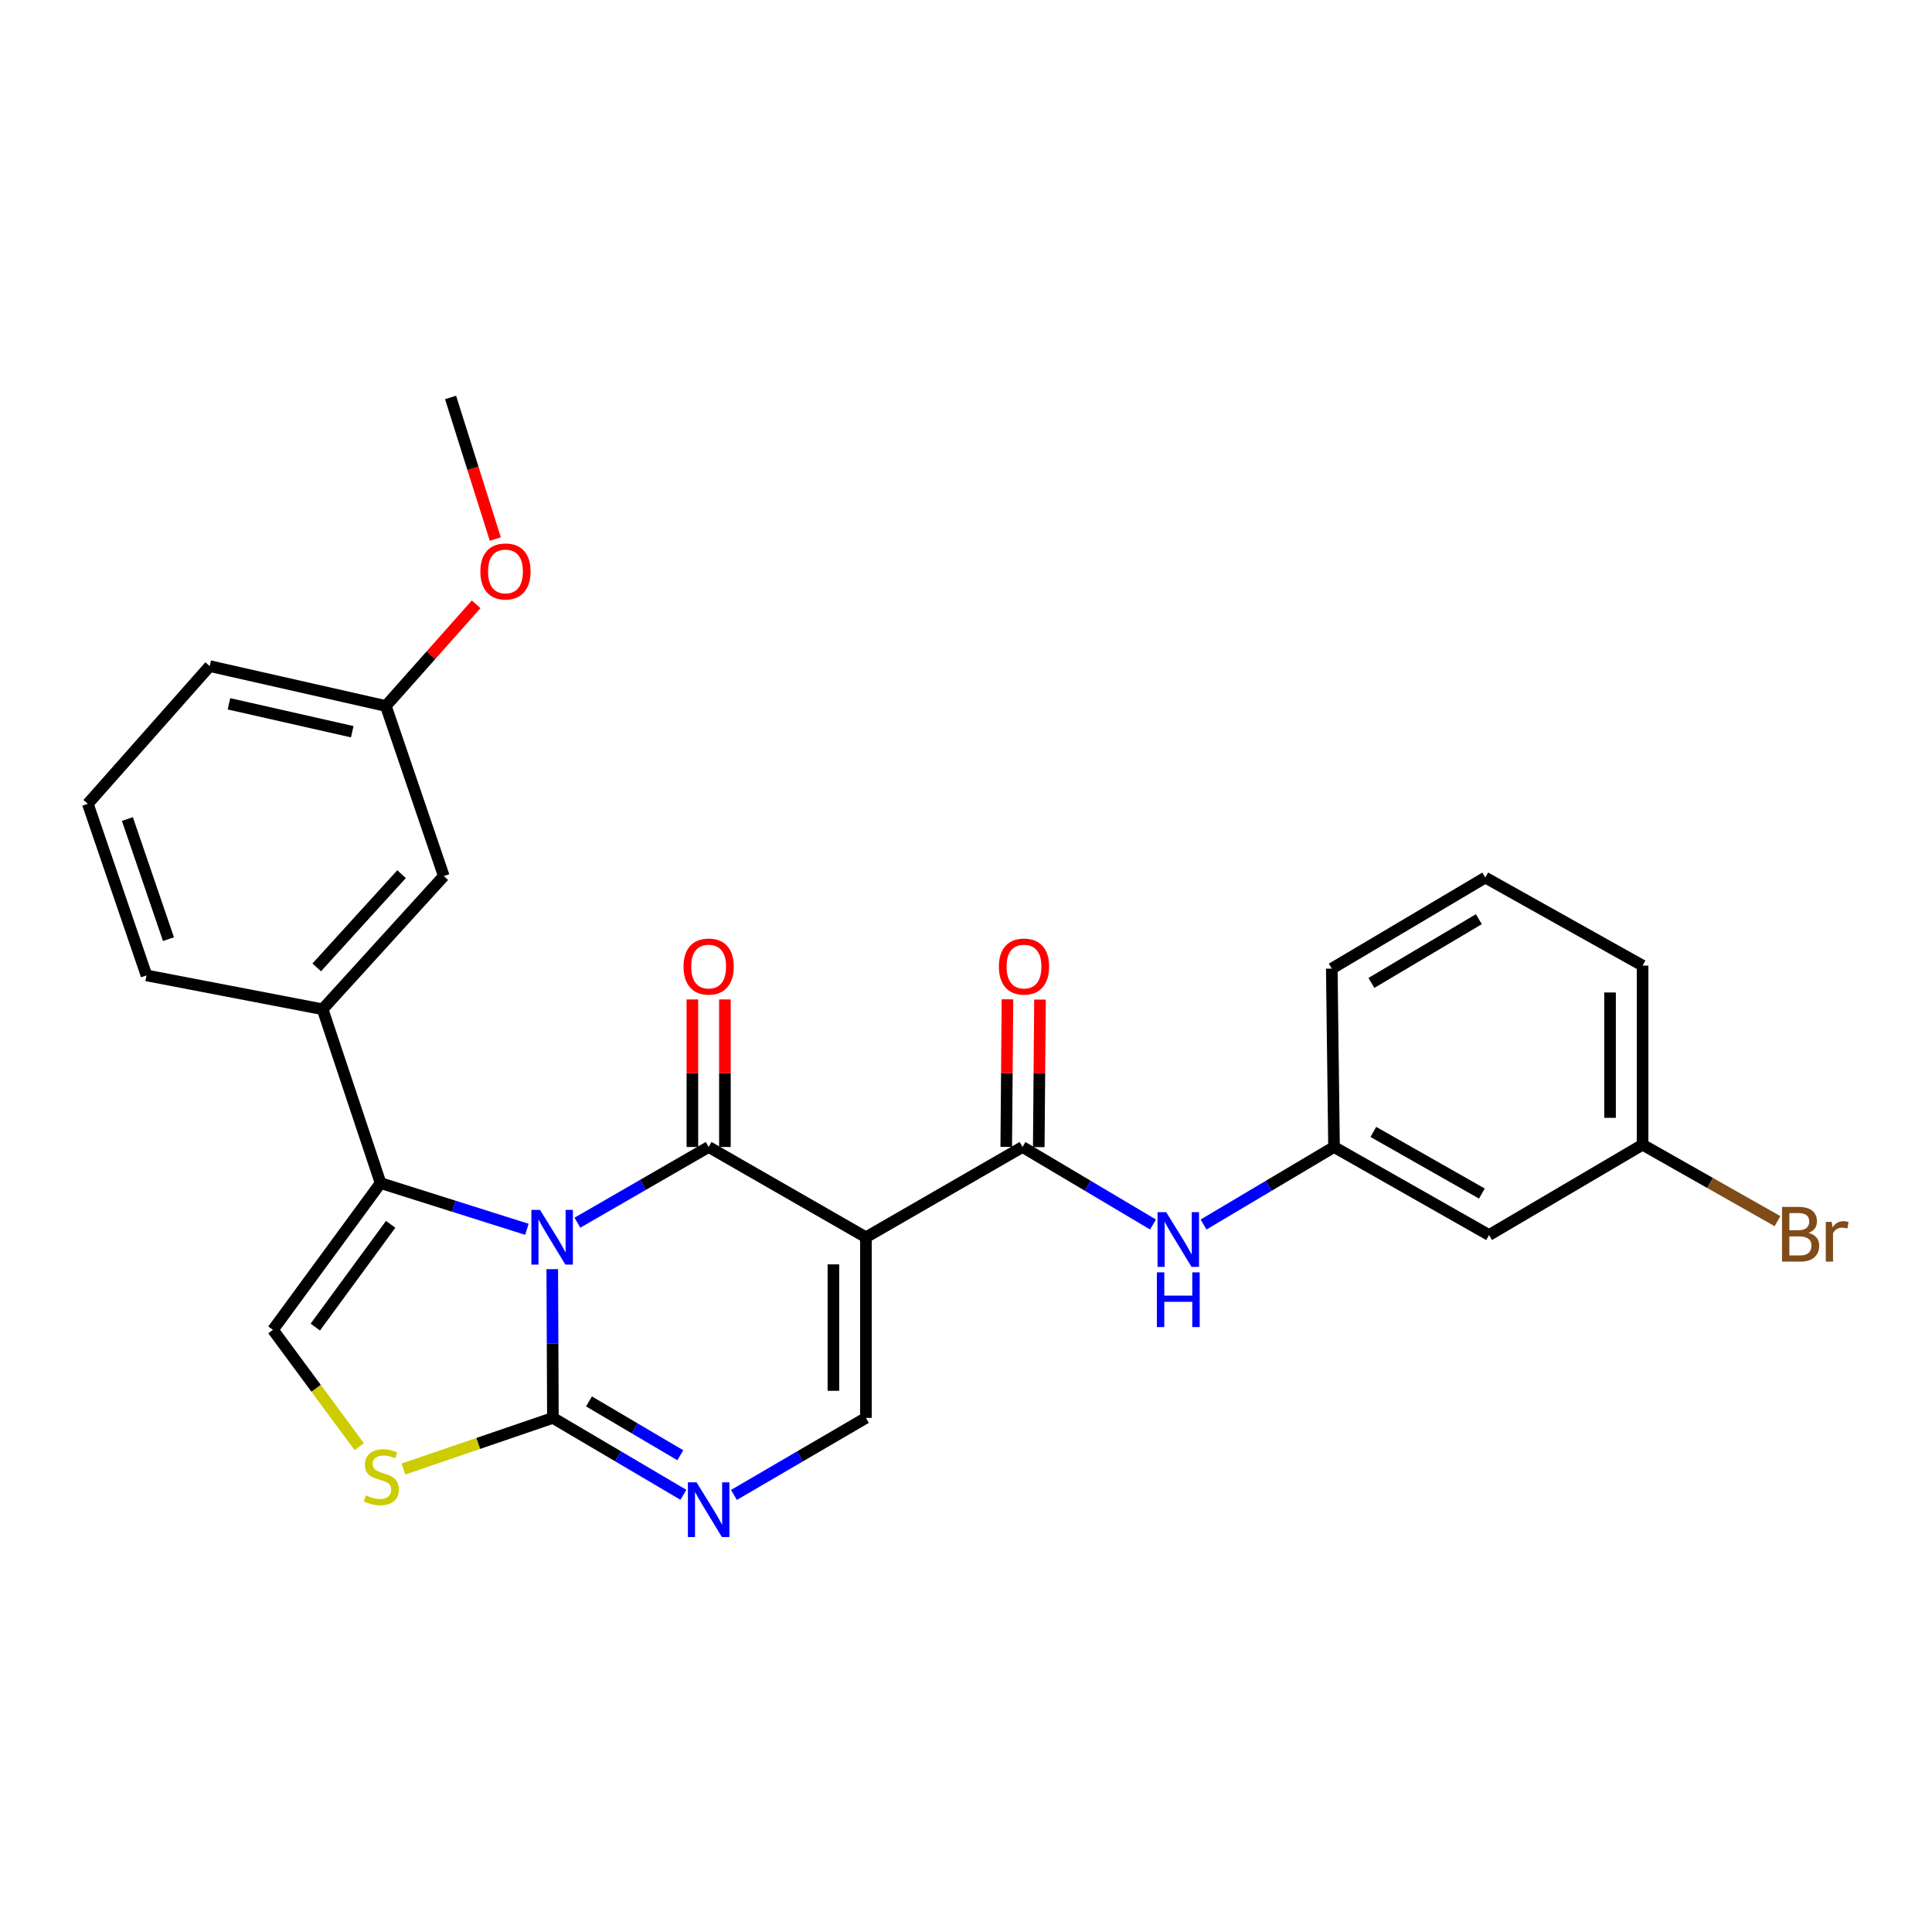 <?xml version='1.0' encoding='iso-8859-1'?>
<svg version='1.1' baseProfile='full'
              xmlns='http://www.w3.org/2000/svg'
                      xmlns:rdkit='http://www.rdkit.org/xml'
                      xmlns:xlink='http://www.w3.org/1999/xlink'
                  xml:space='preserve'
width='1000px' height='1000px' viewBox='0 0 1000 1000'>
<!-- END OF HEADER -->
<rect style='opacity:1.0;fill:#FFFFFF;stroke:none' width='1000' height='1000' x='0' y='0'> </rect>
<path class='bond-0' d='M 298.858,632.867 L 332.826,613.273' style='fill:none;fill-rule:evenodd;stroke:#0000FF;stroke-width:6px;stroke-linecap:butt;stroke-linejoin:miter;stroke-opacity:1' />
<path class='bond-0' d='M 332.826,613.273 L 366.795,593.68' style='fill:none;fill-rule:evenodd;stroke:#000000;stroke-width:6px;stroke-linecap:butt;stroke-linejoin:miter;stroke-opacity:1' />
<path class='bond-2' d='M 285.85,656.908 L 286.016,695.405' style='fill:none;fill-rule:evenodd;stroke:#0000FF;stroke-width:6px;stroke-linecap:butt;stroke-linejoin:miter;stroke-opacity:1' />
<path class='bond-2' d='M 286.016,695.405 L 286.182,733.902' style='fill:none;fill-rule:evenodd;stroke:#000000;stroke-width:6px;stroke-linecap:butt;stroke-linejoin:miter;stroke-opacity:1' />
<path class='bond-3' d='M 272.712,636.283 L 234.847,624.324' style='fill:none;fill-rule:evenodd;stroke:#0000FF;stroke-width:6px;stroke-linecap:butt;stroke-linejoin:miter;stroke-opacity:1' />
<path class='bond-3' d='M 234.847,624.324 L 196.983,612.365' style='fill:none;fill-rule:evenodd;stroke:#000000;stroke-width:6px;stroke-linecap:butt;stroke-linejoin:miter;stroke-opacity:1' />
<path class='bond-1' d='M 366.795,593.68 L 448.203,640.411' style='fill:none;fill-rule:evenodd;stroke:#000000;stroke-width:6px;stroke-linecap:butt;stroke-linejoin:miter;stroke-opacity:1' />
<path class='bond-11' d='M 375.212,593.68 L 375.212,555.492' style='fill:none;fill-rule:evenodd;stroke:#000000;stroke-width:6px;stroke-linecap:butt;stroke-linejoin:miter;stroke-opacity:1' />
<path class='bond-11' d='M 375.212,555.492 L 375.212,517.304' style='fill:none;fill-rule:evenodd;stroke:#FF0000;stroke-width:6px;stroke-linecap:butt;stroke-linejoin:miter;stroke-opacity:1' />
<path class='bond-11' d='M 358.378,593.68 L 358.378,555.492' style='fill:none;fill-rule:evenodd;stroke:#000000;stroke-width:6px;stroke-linecap:butt;stroke-linejoin:miter;stroke-opacity:1' />
<path class='bond-11' d='M 358.378,555.492 L 358.378,517.304' style='fill:none;fill-rule:evenodd;stroke:#FF0000;stroke-width:6px;stroke-linecap:butt;stroke-linejoin:miter;stroke-opacity:1' />
<path class='bond-5' d='M 448.203,640.411 L 529.247,593.68' style='fill:none;fill-rule:evenodd;stroke:#000000;stroke-width:6px;stroke-linecap:butt;stroke-linejoin:miter;stroke-opacity:1' />
<path class='bond-28' d='M 448.203,640.411 L 448.203,733.902' style='fill:none;fill-rule:evenodd;stroke:#000000;stroke-width:6px;stroke-linecap:butt;stroke-linejoin:miter;stroke-opacity:1' />
<path class='bond-28' d='M 431.37,654.435 L 431.37,719.878' style='fill:none;fill-rule:evenodd;stroke:#000000;stroke-width:6px;stroke-linecap:butt;stroke-linejoin:miter;stroke-opacity:1' />
<path class='bond-4' d='M 286.182,733.902 L 319.949,753.806' style='fill:none;fill-rule:evenodd;stroke:#000000;stroke-width:6px;stroke-linecap:butt;stroke-linejoin:miter;stroke-opacity:1' />
<path class='bond-4' d='M 319.949,753.806 L 353.716,773.709' style='fill:none;fill-rule:evenodd;stroke:#0000FF;stroke-width:6px;stroke-linecap:butt;stroke-linejoin:miter;stroke-opacity:1' />
<path class='bond-4' d='M 304.86,725.371 L 328.496,739.304' style='fill:none;fill-rule:evenodd;stroke:#000000;stroke-width:6px;stroke-linecap:butt;stroke-linejoin:miter;stroke-opacity:1' />
<path class='bond-4' d='M 328.496,739.304 L 352.133,753.236' style='fill:none;fill-rule:evenodd;stroke:#0000FF;stroke-width:6px;stroke-linecap:butt;stroke-linejoin:miter;stroke-opacity:1' />
<path class='bond-7' d='M 286.182,733.902 L 247.492,747.135' style='fill:none;fill-rule:evenodd;stroke:#000000;stroke-width:6px;stroke-linecap:butt;stroke-linejoin:miter;stroke-opacity:1' />
<path class='bond-7' d='M 247.492,747.135 L 208.802,760.368' style='fill:none;fill-rule:evenodd;stroke:#CCCC00;stroke-width:6px;stroke-linecap:butt;stroke-linejoin:miter;stroke-opacity:1' />
<path class='bond-8' d='M 196.983,612.365 L 141.274,688.33' style='fill:none;fill-rule:evenodd;stroke:#000000;stroke-width:6px;stroke-linecap:butt;stroke-linejoin:miter;stroke-opacity:1' />
<path class='bond-8' d='M 202.201,633.714 L 163.205,686.89' style='fill:none;fill-rule:evenodd;stroke:#000000;stroke-width:6px;stroke-linecap:butt;stroke-linejoin:miter;stroke-opacity:1' />
<path class='bond-9' d='M 196.983,612.365 L 166.982,522.39' style='fill:none;fill-rule:evenodd;stroke:#000000;stroke-width:6px;stroke-linecap:butt;stroke-linejoin:miter;stroke-opacity:1' />
<path class='bond-6' d='M 379.891,773.775 L 414.047,753.838' style='fill:none;fill-rule:evenodd;stroke:#0000FF;stroke-width:6px;stroke-linecap:butt;stroke-linejoin:miter;stroke-opacity:1' />
<path class='bond-6' d='M 414.047,753.838 L 448.203,733.902' style='fill:none;fill-rule:evenodd;stroke:#000000;stroke-width:6px;stroke-linecap:butt;stroke-linejoin:miter;stroke-opacity:1' />
<path class='bond-10' d='M 529.247,593.68 L 563.02,613.743' style='fill:none;fill-rule:evenodd;stroke:#000000;stroke-width:6px;stroke-linecap:butt;stroke-linejoin:miter;stroke-opacity:1' />
<path class='bond-10' d='M 563.02,613.743 L 596.794,633.807' style='fill:none;fill-rule:evenodd;stroke:#0000FF;stroke-width:6px;stroke-linecap:butt;stroke-linejoin:miter;stroke-opacity:1' />
<path class='bond-12' d='M 537.663,593.749 L 537.98,555.562' style='fill:none;fill-rule:evenodd;stroke:#000000;stroke-width:6px;stroke-linecap:butt;stroke-linejoin:miter;stroke-opacity:1' />
<path class='bond-12' d='M 537.98,555.562 L 538.297,517.374' style='fill:none;fill-rule:evenodd;stroke:#FF0000;stroke-width:6px;stroke-linecap:butt;stroke-linejoin:miter;stroke-opacity:1' />
<path class='bond-12' d='M 520.83,593.61 L 521.147,555.422' style='fill:none;fill-rule:evenodd;stroke:#000000;stroke-width:6px;stroke-linecap:butt;stroke-linejoin:miter;stroke-opacity:1' />
<path class='bond-12' d='M 521.147,555.422 L 521.465,517.234' style='fill:none;fill-rule:evenodd;stroke:#FF0000;stroke-width:6px;stroke-linecap:butt;stroke-linejoin:miter;stroke-opacity:1' />
<path class='bond-27' d='M 185.936,748.789 L 163.605,718.56' style='fill:none;fill-rule:evenodd;stroke:#CCCC00;stroke-width:6px;stroke-linecap:butt;stroke-linejoin:miter;stroke-opacity:1' />
<path class='bond-27' d='M 163.605,718.56 L 141.274,688.33' style='fill:none;fill-rule:evenodd;stroke:#000000;stroke-width:6px;stroke-linecap:butt;stroke-linejoin:miter;stroke-opacity:1' />
<path class='bond-14' d='M 166.982,522.39 L 229.706,453.448' style='fill:none;fill-rule:evenodd;stroke:#000000;stroke-width:6px;stroke-linecap:butt;stroke-linejoin:miter;stroke-opacity:1' />
<path class='bond-14' d='M 163.94,500.721 L 207.846,452.461' style='fill:none;fill-rule:evenodd;stroke:#000000;stroke-width:6px;stroke-linecap:butt;stroke-linejoin:miter;stroke-opacity:1' />
<path class='bond-19' d='M 166.982,522.39 L 75.829,504.874' style='fill:none;fill-rule:evenodd;stroke:#000000;stroke-width:6px;stroke-linecap:butt;stroke-linejoin:miter;stroke-opacity:1' />
<path class='bond-13' d='M 622.963,633.805 L 656.728,613.742' style='fill:none;fill-rule:evenodd;stroke:#0000FF;stroke-width:6px;stroke-linecap:butt;stroke-linejoin:miter;stroke-opacity:1' />
<path class='bond-13' d='M 656.728,613.742 L 690.492,593.68' style='fill:none;fill-rule:evenodd;stroke:#000000;stroke-width:6px;stroke-linecap:butt;stroke-linejoin:miter;stroke-opacity:1' />
<path class='bond-15' d='M 690.492,593.68 L 770.741,639.251' style='fill:none;fill-rule:evenodd;stroke:#000000;stroke-width:6px;stroke-linecap:butt;stroke-linejoin:miter;stroke-opacity:1' />
<path class='bond-15' d='M 710.842,585.877 L 767.016,617.778' style='fill:none;fill-rule:evenodd;stroke:#000000;stroke-width:6px;stroke-linecap:butt;stroke-linejoin:miter;stroke-opacity:1' />
<path class='bond-23' d='M 690.492,593.68 L 689.332,501.348' style='fill:none;fill-rule:evenodd;stroke:#000000;stroke-width:6px;stroke-linecap:butt;stroke-linejoin:miter;stroke-opacity:1' />
<path class='bond-17' d='M 229.706,453.448 L 199.714,365.419' style='fill:none;fill-rule:evenodd;stroke:#000000;stroke-width:6px;stroke-linecap:butt;stroke-linejoin:miter;stroke-opacity:1' />
<path class='bond-16' d='M 770.741,639.251 L 850.194,592.501' style='fill:none;fill-rule:evenodd;stroke:#000000;stroke-width:6px;stroke-linecap:butt;stroke-linejoin:miter;stroke-opacity:1' />
<path class='bond-18' d='M 850.194,592.501 L 885.11,612.284' style='fill:none;fill-rule:evenodd;stroke:#000000;stroke-width:6px;stroke-linecap:butt;stroke-linejoin:miter;stroke-opacity:1' />
<path class='bond-18' d='M 885.11,612.284 L 920.025,632.067' style='fill:none;fill-rule:evenodd;stroke:#7F4C19;stroke-width:6px;stroke-linecap:butt;stroke-linejoin:miter;stroke-opacity:1' />
<path class='bond-30' d='M 850.194,592.501 L 850.194,499.805' style='fill:none;fill-rule:evenodd;stroke:#000000;stroke-width:6px;stroke-linecap:butt;stroke-linejoin:miter;stroke-opacity:1' />
<path class='bond-30' d='M 833.361,578.597 L 833.361,513.71' style='fill:none;fill-rule:evenodd;stroke:#000000;stroke-width:6px;stroke-linecap:butt;stroke-linejoin:miter;stroke-opacity:1' />
<path class='bond-20' d='M 199.714,365.419 L 223.084,339.105' style='fill:none;fill-rule:evenodd;stroke:#000000;stroke-width:6px;stroke-linecap:butt;stroke-linejoin:miter;stroke-opacity:1' />
<path class='bond-20' d='M 223.084,339.105 L 246.454,312.791' style='fill:none;fill-rule:evenodd;stroke:#FF0000;stroke-width:6px;stroke-linecap:butt;stroke-linejoin:miter;stroke-opacity:1' />
<path class='bond-29' d='M 199.714,365.419 L 108.552,344.779' style='fill:none;fill-rule:evenodd;stroke:#000000;stroke-width:6px;stroke-linecap:butt;stroke-linejoin:miter;stroke-opacity:1' />
<path class='bond-29' d='M 182.323,378.74 L 118.509,364.293' style='fill:none;fill-rule:evenodd;stroke:#000000;stroke-width:6px;stroke-linecap:butt;stroke-linejoin:miter;stroke-opacity:1' />
<path class='bond-21' d='M 75.829,504.874 L 45.455,416.05' style='fill:none;fill-rule:evenodd;stroke:#000000;stroke-width:6px;stroke-linecap:butt;stroke-linejoin:miter;stroke-opacity:1' />
<path class='bond-21' d='M 87.201,486.104 L 65.939,423.927' style='fill:none;fill-rule:evenodd;stroke:#000000;stroke-width:6px;stroke-linecap:butt;stroke-linejoin:miter;stroke-opacity:1' />
<path class='bond-26' d='M 256.365,279.021 L 244.789,242.369' style='fill:none;fill-rule:evenodd;stroke:#FF0000;stroke-width:6px;stroke-linecap:butt;stroke-linejoin:miter;stroke-opacity:1' />
<path class='bond-26' d='M 244.789,242.369 L 233.213,205.716' style='fill:none;fill-rule:evenodd;stroke:#000000;stroke-width:6px;stroke-linecap:butt;stroke-linejoin:miter;stroke-opacity:1' />
<path class='bond-25' d='M 45.455,416.05 L 108.552,344.779' style='fill:none;fill-rule:evenodd;stroke:#000000;stroke-width:6px;stroke-linecap:butt;stroke-linejoin:miter;stroke-opacity:1' />
<path class='bond-22' d='M 768.786,454.224 L 689.332,501.348' style='fill:none;fill-rule:evenodd;stroke:#000000;stroke-width:6px;stroke-linecap:butt;stroke-linejoin:miter;stroke-opacity:1' />
<path class='bond-22' d='M 765.455,475.771 L 709.838,508.758' style='fill:none;fill-rule:evenodd;stroke:#000000;stroke-width:6px;stroke-linecap:butt;stroke-linejoin:miter;stroke-opacity:1' />
<path class='bond-24' d='M 768.786,454.224 L 850.194,499.805' style='fill:none;fill-rule:evenodd;stroke:#000000;stroke-width:6px;stroke-linecap:butt;stroke-linejoin:miter;stroke-opacity:1' />
<path  class='atom-0' d='M 279.52 626.251
L 288.8 641.251
Q 289.72 642.731, 291.2 645.411
Q 292.68 648.091, 292.76 648.251
L 292.76 626.251
L 296.52 626.251
L 296.52 654.571
L 292.64 654.571
L 282.68 638.171
Q 281.52 636.251, 280.28 634.051
Q 279.08 631.851, 278.72 631.171
L 278.72 654.571
L 275.04 654.571
L 275.04 626.251
L 279.52 626.251
' fill='#0000FF'/>
<path  class='atom-5' d='M 360.535 767.259
L 369.815 782.259
Q 370.735 783.739, 372.215 786.419
Q 373.695 789.099, 373.775 789.259
L 373.775 767.259
L 377.535 767.259
L 377.535 795.579
L 373.655 795.579
L 363.695 779.179
Q 362.535 777.259, 361.295 775.059
Q 360.095 772.859, 359.735 772.179
L 359.735 795.579
L 356.055 795.579
L 356.055 767.259
L 360.535 767.259
' fill='#0000FF'/>
<path  class='atom-8' d='M 189.376 773.997
Q 189.696 774.117, 191.016 774.677
Q 192.336 775.237, 193.776 775.597
Q 195.256 775.917, 196.696 775.917
Q 199.376 775.917, 200.936 774.637
Q 202.496 773.317, 202.496 771.037
Q 202.496 769.477, 201.696 768.517
Q 200.936 767.557, 199.736 767.037
Q 198.536 766.517, 196.536 765.917
Q 194.016 765.157, 192.496 764.437
Q 191.016 763.717, 189.936 762.197
Q 188.896 760.677, 188.896 758.117
Q 188.896 754.557, 191.296 752.357
Q 193.736 750.157, 198.536 750.157
Q 201.816 750.157, 205.536 751.717
L 204.616 754.797
Q 201.216 753.397, 198.656 753.397
Q 195.896 753.397, 194.376 754.557
Q 192.856 755.677, 192.896 757.637
Q 192.896 759.157, 193.656 760.077
Q 194.456 760.997, 195.576 761.517
Q 196.736 762.037, 198.656 762.637
Q 201.216 763.437, 202.736 764.237
Q 204.256 765.037, 205.336 766.677
Q 206.456 768.277, 206.456 771.037
Q 206.456 774.957, 203.816 777.077
Q 201.216 779.157, 196.856 779.157
Q 194.336 779.157, 192.416 778.597
Q 190.536 778.077, 188.296 777.157
L 189.376 773.997
' fill='#CCCC00'/>
<path  class='atom-11' d='M 603.619 627.42
L 612.899 642.42
Q 613.819 643.9, 615.299 646.58
Q 616.779 649.26, 616.859 649.42
L 616.859 627.42
L 620.619 627.42
L 620.619 655.74
L 616.739 655.74
L 606.779 639.34
Q 605.619 637.42, 604.379 635.22
Q 603.179 633.02, 602.819 632.34
L 602.819 655.74
L 599.139 655.74
L 599.139 627.42
L 603.619 627.42
' fill='#0000FF'/>
<path  class='atom-11' d='M 598.799 658.572
L 602.639 658.572
L 602.639 670.612
L 617.119 670.612
L 617.119 658.572
L 620.959 658.572
L 620.959 686.892
L 617.119 686.892
L 617.119 673.812
L 602.639 673.812
L 602.639 686.892
L 598.799 686.892
L 598.799 658.572
' fill='#0000FF'/>
<path  class='atom-12' d='M 353.795 500.287
Q 353.795 493.487, 357.155 489.687
Q 360.515 485.887, 366.795 485.887
Q 373.075 485.887, 376.435 489.687
Q 379.795 493.487, 379.795 500.287
Q 379.795 507.167, 376.395 511.087
Q 372.995 514.967, 366.795 514.967
Q 360.555 514.967, 357.155 511.087
Q 353.795 507.207, 353.795 500.287
M 366.795 511.767
Q 371.115 511.767, 373.435 508.887
Q 375.795 505.967, 375.795 500.287
Q 375.795 494.727, 373.435 491.927
Q 371.115 489.087, 366.795 489.087
Q 362.475 489.087, 360.115 491.887
Q 357.795 494.687, 357.795 500.287
Q 357.795 506.007, 360.115 508.887
Q 362.475 511.767, 366.795 511.767
' fill='#FF0000'/>
<path  class='atom-13' d='M 517.023 500.287
Q 517.023 493.487, 520.383 489.687
Q 523.743 485.887, 530.023 485.887
Q 536.303 485.887, 539.663 489.687
Q 543.023 493.487, 543.023 500.287
Q 543.023 507.167, 539.623 511.087
Q 536.223 514.967, 530.023 514.967
Q 523.783 514.967, 520.383 511.087
Q 517.023 507.207, 517.023 500.287
M 530.023 511.767
Q 534.343 511.767, 536.663 508.887
Q 539.023 505.967, 539.023 500.287
Q 539.023 494.727, 536.663 491.927
Q 534.343 489.087, 530.023 489.087
Q 525.703 489.087, 523.343 491.887
Q 521.023 494.687, 521.023 500.287
Q 521.023 506.007, 523.343 508.887
Q 525.703 511.767, 530.023 511.767
' fill='#FF0000'/>
<path  class='atom-19' d='M 936.135 638.129
Q 938.855 638.889, 940.215 640.569
Q 941.615 642.209, 941.615 644.649
Q 941.615 648.569, 939.095 650.809
Q 936.615 653.009, 931.895 653.009
L 922.375 653.009
L 922.375 624.689
L 930.735 624.689
Q 935.575 624.689, 938.015 626.649
Q 940.455 628.609, 940.455 632.209
Q 940.455 636.489, 936.135 638.129
M 926.175 627.889
L 926.175 636.769
L 930.735 636.769
Q 933.535 636.769, 934.975 635.649
Q 936.455 634.489, 936.455 632.209
Q 936.455 627.889, 930.735 627.889
L 926.175 627.889
M 931.895 649.809
Q 934.655 649.809, 936.135 648.489
Q 937.615 647.169, 937.615 644.649
Q 937.615 642.329, 935.975 641.169
Q 934.375 639.969, 931.295 639.969
L 926.175 639.969
L 926.175 649.809
L 931.895 649.809
' fill='#7F4C19'/>
<path  class='atom-19' d='M 948.055 632.449
L 948.495 635.289
Q 950.655 632.089, 954.175 632.089
Q 955.295 632.089, 956.815 632.489
L 956.215 635.849
Q 954.495 635.449, 953.535 635.449
Q 951.855 635.449, 950.735 636.129
Q 949.655 636.769, 948.775 638.329
L 948.775 653.009
L 945.015 653.009
L 945.015 632.449
L 948.055 632.449
' fill='#7F4C19'/>
<path  class='atom-21' d='M 248.633 295.78
Q 248.633 288.98, 251.993 285.18
Q 255.353 281.38, 261.633 281.38
Q 267.913 281.38, 271.273 285.18
Q 274.633 288.98, 274.633 295.78
Q 274.633 302.66, 271.233 306.58
Q 267.833 310.46, 261.633 310.46
Q 255.393 310.46, 251.993 306.58
Q 248.633 302.7, 248.633 295.78
M 261.633 307.26
Q 265.953 307.26, 268.273 304.38
Q 270.633 301.46, 270.633 295.78
Q 270.633 290.22, 268.273 287.42
Q 265.953 284.58, 261.633 284.58
Q 257.313 284.58, 254.953 287.38
Q 252.633 290.18, 252.633 295.78
Q 252.633 301.5, 254.953 304.38
Q 257.313 307.26, 261.633 307.26
' fill='#FF0000'/>
</svg>
